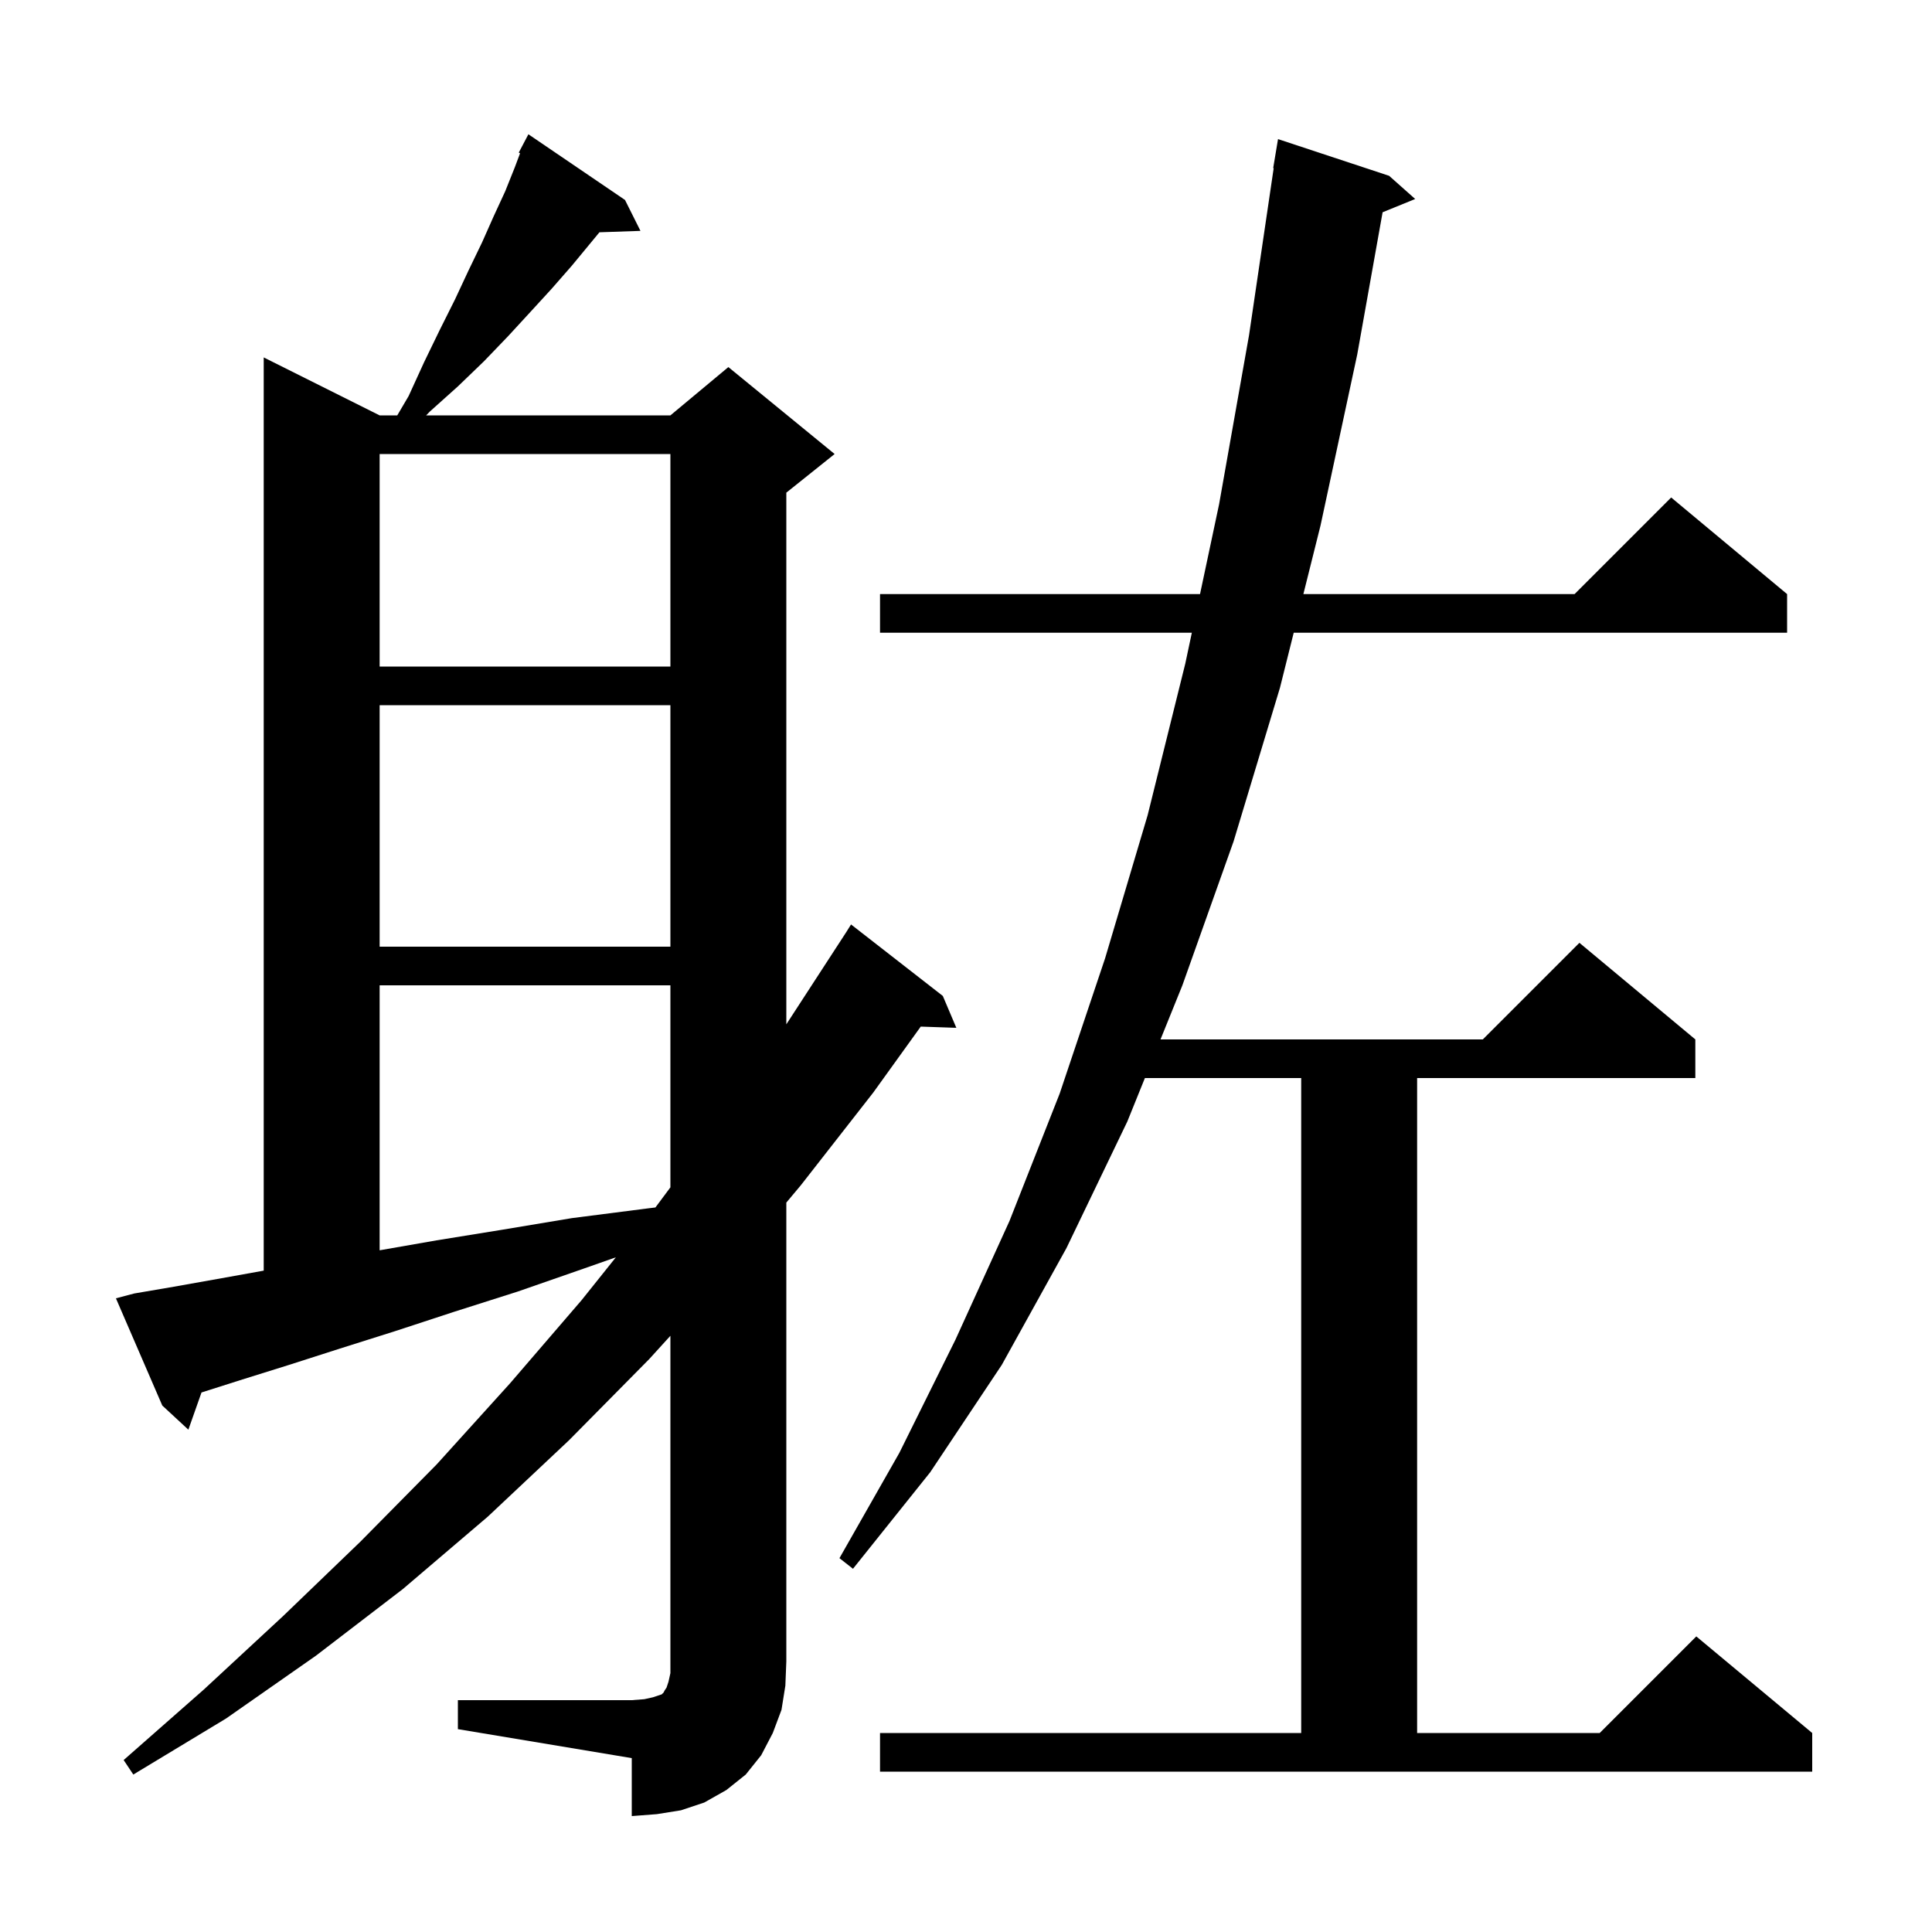 <svg xmlns="http://www.w3.org/2000/svg" xmlns:xlink="http://www.w3.org/1999/xlink" version="1.1" baseProfile="full" viewBox="0 0 200 200" width="200" height="200"><g fill="currentColor"><path d="M 47.4 176.0 L 65.4 176.0 L 66.7 175.9 L 67.6 175.7 L 68.5 175.4 L 68.7 175.2 L 68.8 175.0 L 69.0 174.7 L 69.2 174.1 L 69.4 173.2 L 69.4 138.28 L 67.2 140.7 L 58.9 149.1 L 50.5 157.0 L 41.7 164.5 L 32.7 171.4 L 23.4 177.9 L 13.8 183.7 L 12.8 182.2 L 21.1 174.9 L 29.3 167.3 L 37.3 159.6 L 45.2 151.6 L 52.8 143.2 L 60.2 134.6 L 63.755 130.156 L 60.5 131.3 L 53.6 133.7 L 47.0 135.8 L 40.9 137.8 L 35.2 139.6 L 29.9 141.3 L 25.1 142.8 L 20.859 144.149 L 19.5 148.0 L 16.8 145.5 L 12.0 134.4 L 13.9 133.9 L 18.0 133.2 L 22.5 132.4 L 27.3 131.536 L 27.3 37.0 L 39.3 43.0 L 41.124 43.0 L 42.3 41.0 L 43.9 37.5 L 45.5 34.2 L 47.1 31.0 L 48.5 28.0 L 49.9 25.1 L 51.1 22.4 L 52.3 19.8 L 53.3 17.3 L 53.839 15.862 L 53.7 15.8 L 54.7 13.9 L 64.7 20.7 L 66.3 23.9 L 62.053 24.046 L 59.2 27.5 L 57.1 29.9 L 54.9 32.3 L 52.6 34.8 L 50.1 37.4 L 47.4 40.0 L 44.5 42.6 L 44.114 43.0 L 69.4 43.0 L 75.4 38.0 L 86.4 47.0 L 81.4 51.0 L 81.4 106.038 L 87.6 96.5 L 88.1 95.7 L 97.6 103.1 L 99.0 106.4 L 95.315 106.273 L 90.4 113.1 L 82.9 122.7 L 81.4 124.492 L 81.4 172.0 L 81.3 174.5 L 80.9 177.0 L 80.0 179.4 L 78.8 181.7 L 77.2 183.7 L 75.2 185.3 L 72.9 186.6 L 70.5 187.4 L 68.0 187.8 L 65.4 188.0 L 65.4 182.0 L 47.4 179.0 Z M 91.1 179.4 L 134.7 179.4 L 134.7 111.6 L 118.519 111.6 L 116.7 116.1 L 110.4 129.2 L 103.7 141.3 L 96.3 152.4 L 88.3 162.4 L 86.9 161.3 L 93.1 150.4 L 98.9 138.7 L 104.5 126.4 L 109.7 113.2 L 114.4 99.2 L 118.8 84.4 L 122.7 68.7 L 123.379 65.5 L 91.1 65.5 L 91.1 61.5 L 124.227 61.5 L 126.2 52.2 L 129.3 34.7 L 131.852 17.403 L 131.8 17.4 L 132.3 14.4 L 143.8 18.2 L 146.5 20.6 L 143.127 21.974 L 140.5 36.7 L 136.7 54.4 L 134.925 61.5 L 163.0 61.5 L 173.0 51.5 L 185.0 61.5 L 185.0 65.5 L 133.925 65.5 L 132.5 71.2 L 127.7 87.1 L 122.4 102.0 L 120.136 107.6 L 153.5 107.6 L 163.5 97.6 L 175.5 107.6 L 175.5 111.6 L 146.7 111.6 L 146.7 179.4 L 165.6 179.4 L 175.6 169.4 L 187.6 179.4 L 187.6 183.4 L 91.1 183.4 Z M 39.3 102.0 L 39.3 129.43 L 45.2 128.4 L 52.0 127.3 L 59.2 126.1 L 67.0 125.1 L 67.849 124.996 L 69.4 122.914 L 69.4 102.0 Z M 39.3 73.0 L 39.3 98.0 L 69.4 98.0 L 69.4 73.0 Z M 39.3 47.0 L 39.3 69.0 L 69.4 69.0 L 69.4 47.0 Z "/></g></svg>